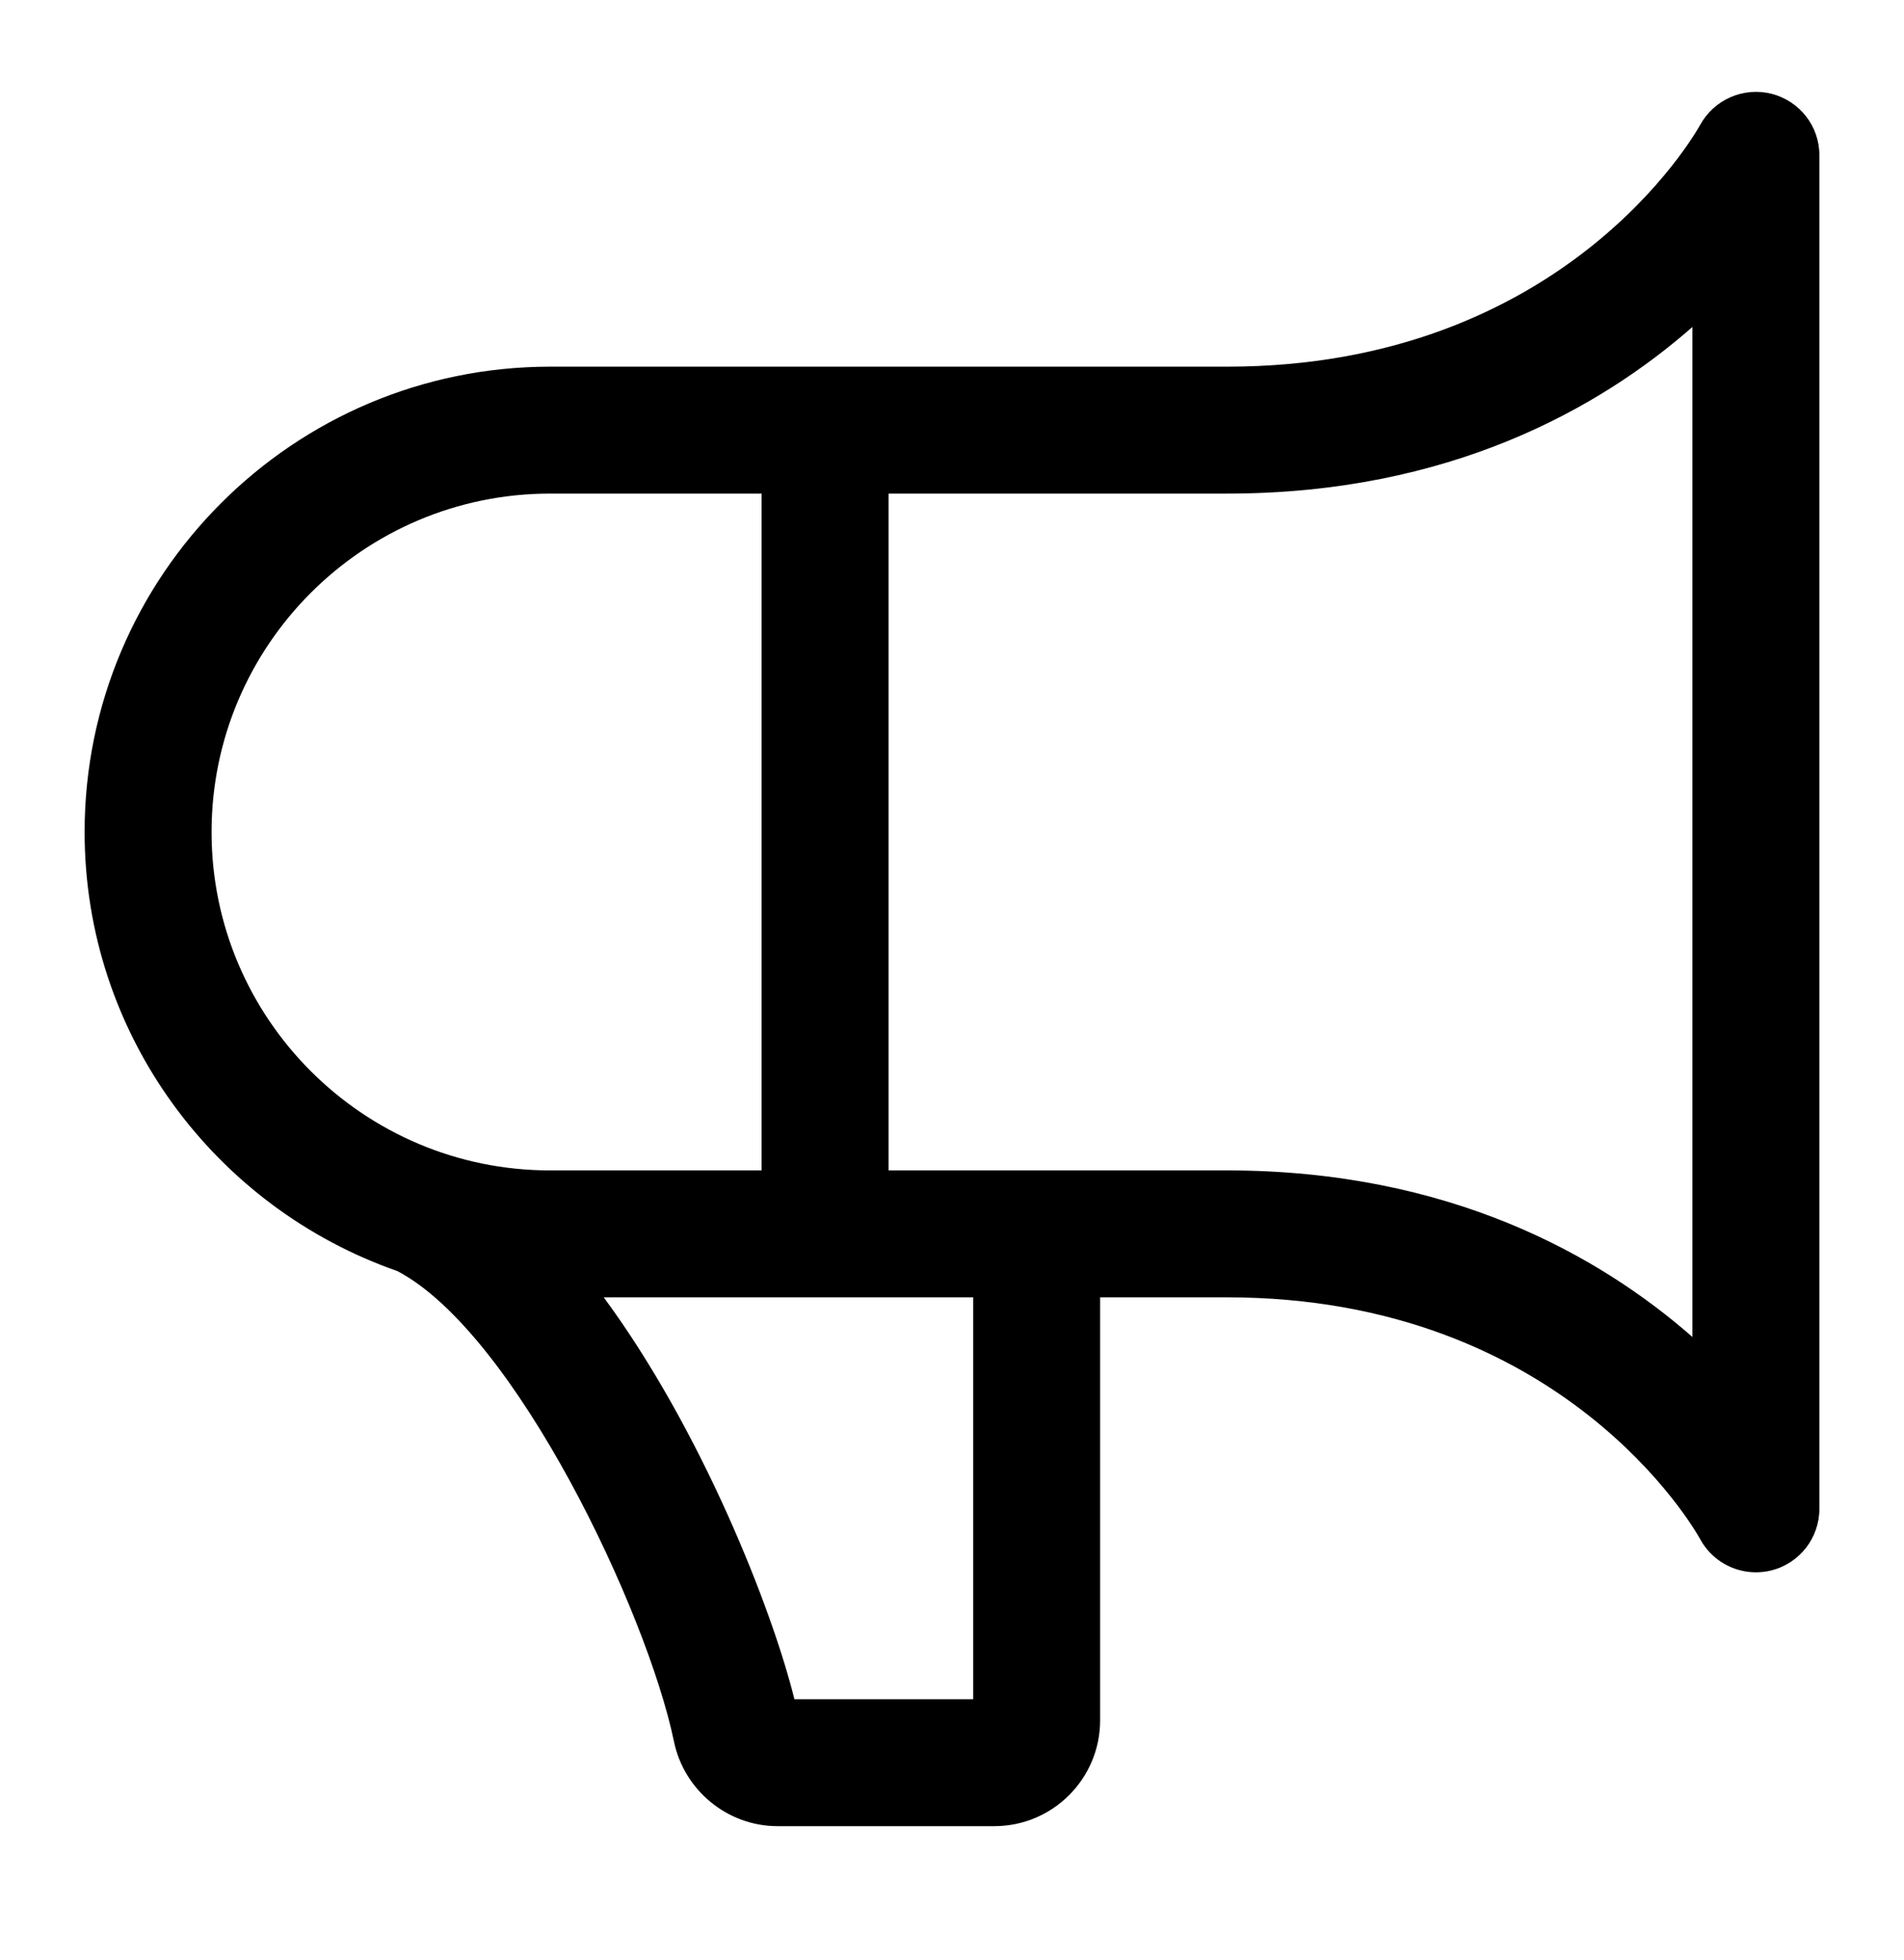 <svg xmlns="http://www.w3.org/2000/svg" width="34" height="35" viewBox="0 0 34 35" fill="none" class="h-[2.25rem] w-[2.25rem]"><path fill-rule="evenodd" clip-rule="evenodd" d="M30.222 23.879C28.571 22.432 25.887 20.904 21.911 20.904H15.867V8.816H21.911C25.887 8.816 28.571 7.288 30.222 5.84V23.879ZM17.378 30.349H14.186C13.78 28.712 12.519 25.528 10.781 23.171H17.378V30.349ZM3.778 14.86C3.778 11.527 6.49 8.816 9.822 8.816H13.6V20.904H9.822C6.49 20.904 3.778 18.193 3.778 14.86ZM31.637 1.676C31.137 1.548 30.611 1.776 30.361 2.229C30.263 2.405 27.908 6.549 21.911 6.549H9.822C5.24 6.549 1.511 10.277 1.511 14.86C1.511 18.486 3.85 21.57 7.096 22.702C9.206 23.812 11.555 28.792 12.034 31.099C12.214 31.978 12.993 32.616 13.884 32.616H17.756C18.798 32.616 19.645 31.768 19.645 30.727V23.171H21.911C27.908 23.171 30.263 27.315 30.358 27.486C30.559 27.86 30.946 28.082 31.356 28.082C31.447 28.082 31.54 28.071 31.633 28.048C32.136 27.921 32.489 27.468 32.489 26.948V2.771C32.489 2.254 32.138 1.805 31.637 1.676Z" fill="black"></path></svg>